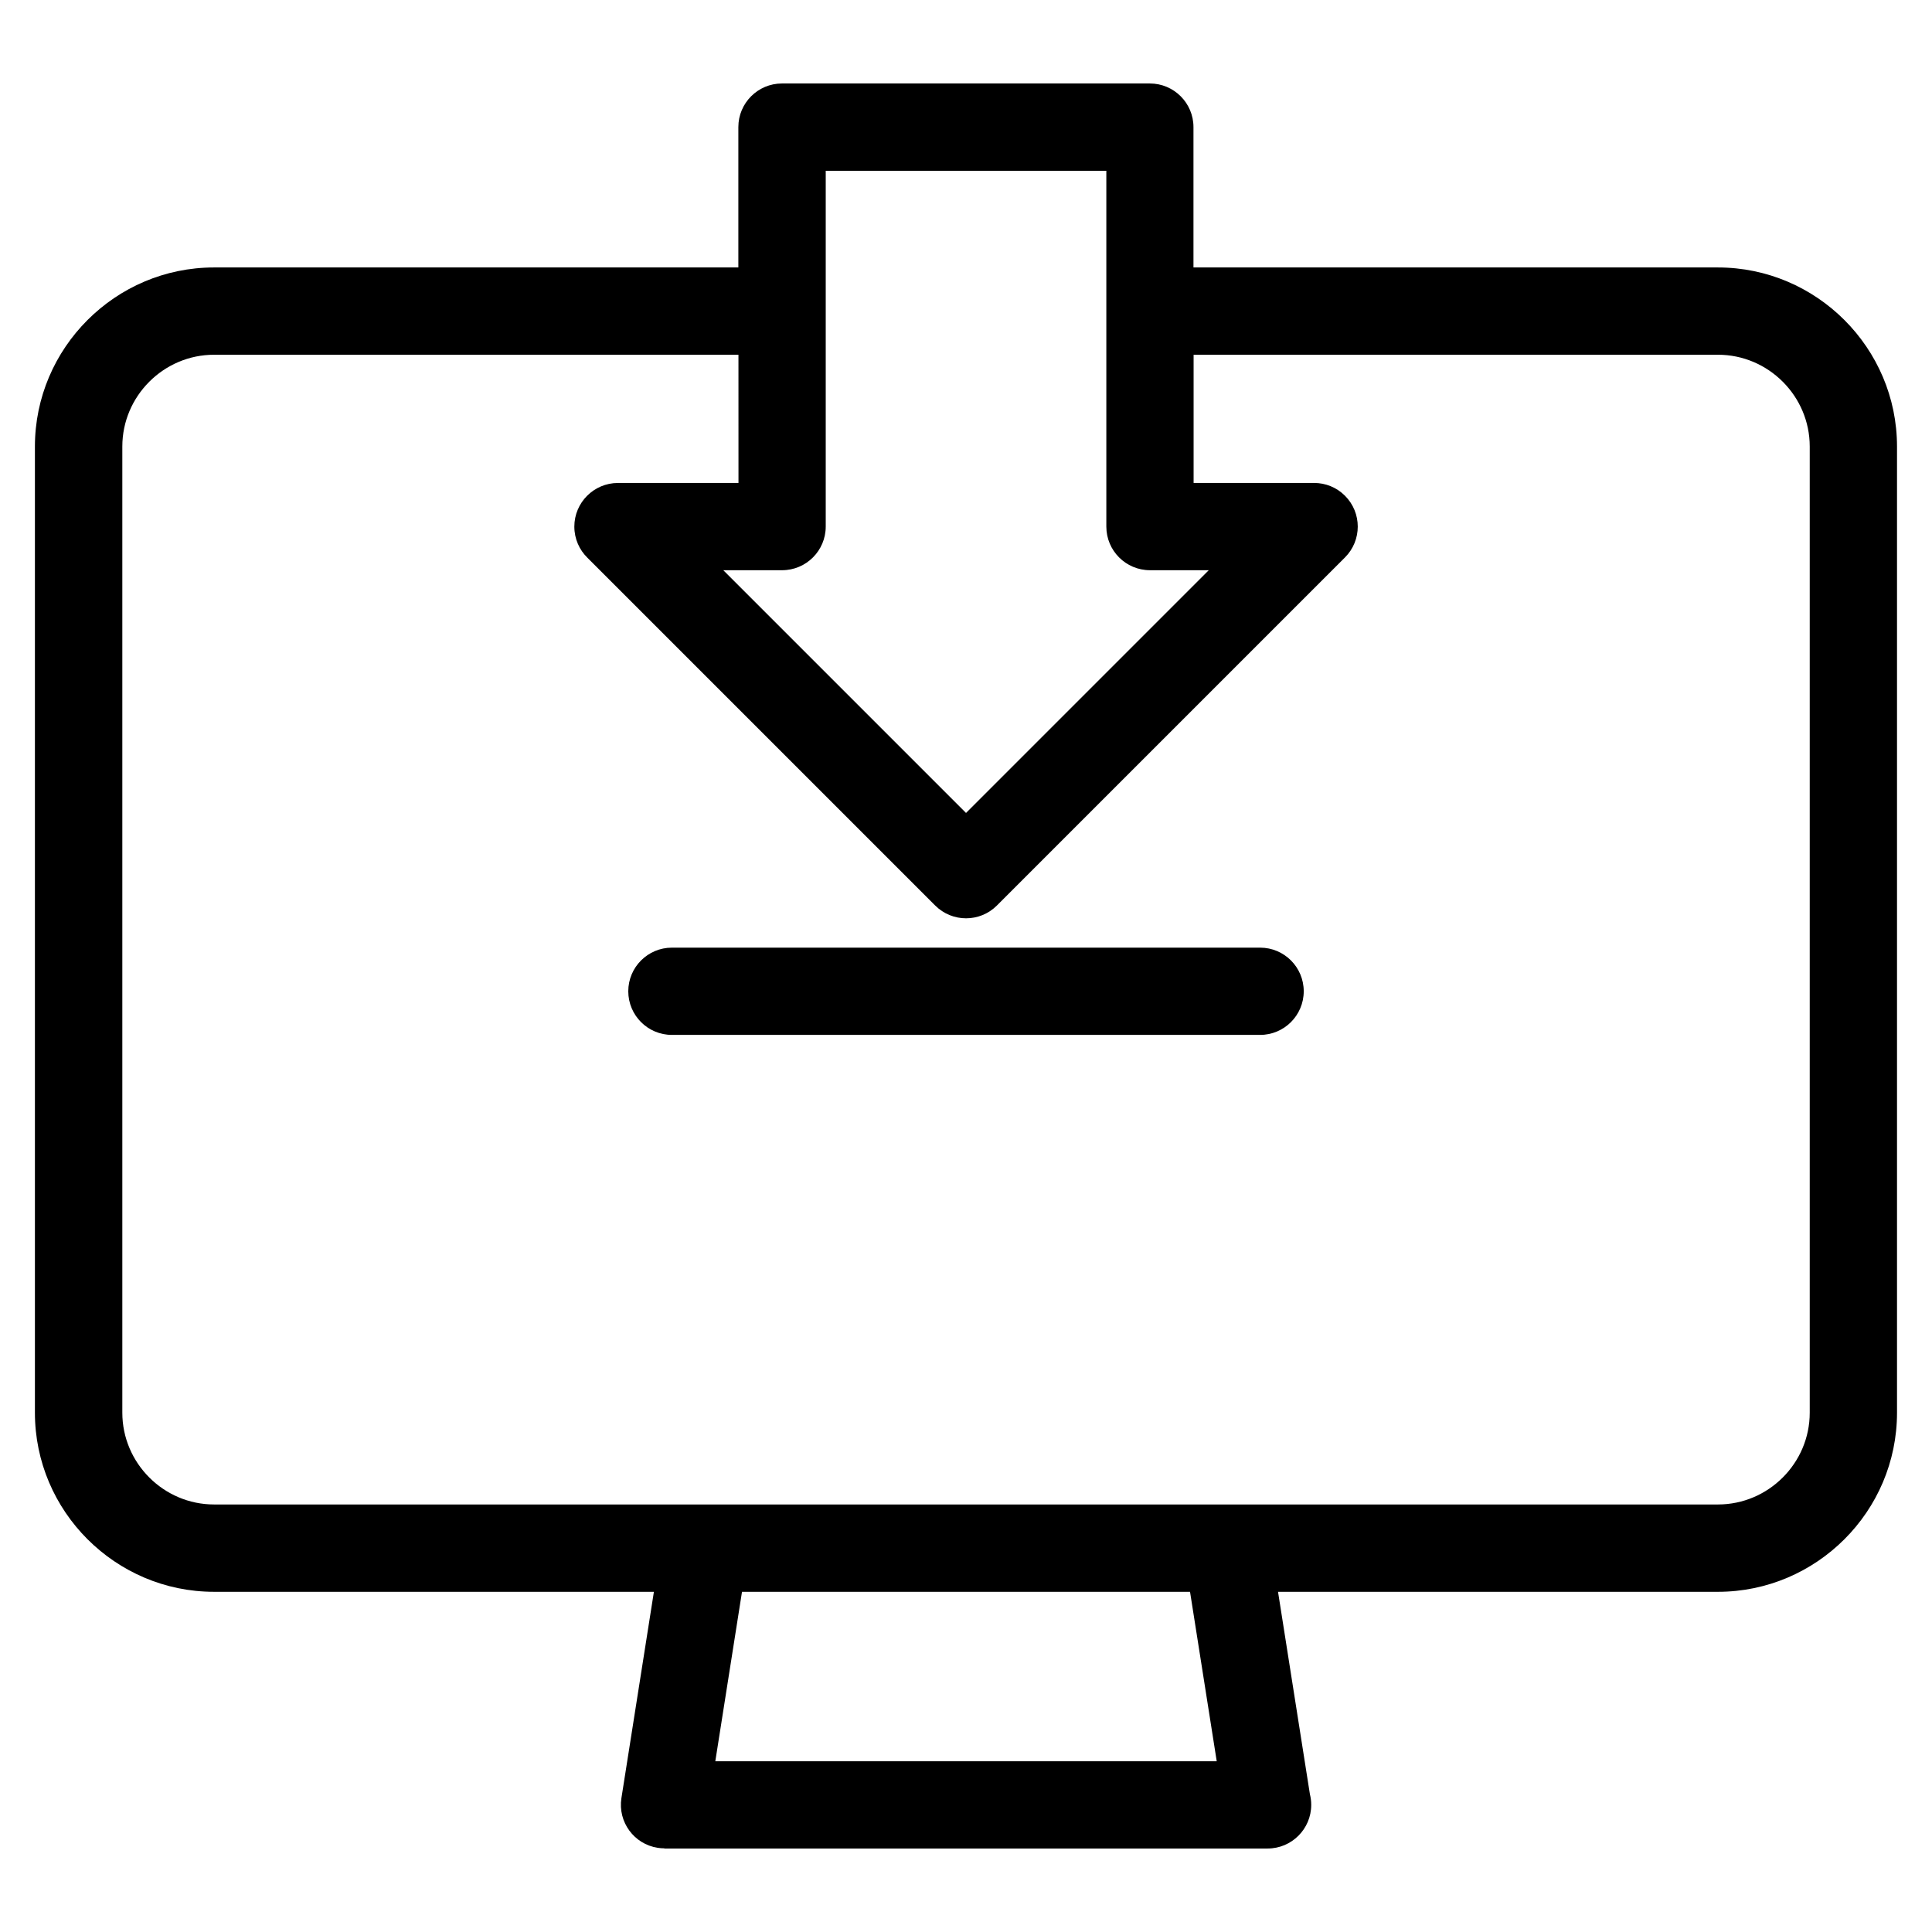 <?xml version="1.0" encoding="UTF-8"?>
<!-- Uploaded to: SVG Find, www.svgrepo.com, Generator: SVG Find Mixer Tools -->
<svg fill="#000000" width="800px" height="800px" version="1.1" viewBox="144 144 512 512" xmlns="http://www.w3.org/2000/svg">
 <path d="m460.31 214.88h138.96c13.059 0 24.922 5.336 33.523 13.934 8.602 8.602 13.934 20.465 13.934 33.523v256.05c0 13.059-5.336 24.938-13.934 33.523-8.602 8.602-20.465 13.934-33.523 13.934h-116.58l8.449 53.641c0.227 0.906 0.348 1.844 0.348 2.828 0 6.379-5.184 11.562-11.562 11.562h-159.85v-0.047c-0.59 0-1.18-0.047-1.77-0.137-6.289-0.969-10.594-6.863-9.629-13.148l8.613-54.699h-116.58c-13.059 0-24.922-5.336-33.523-13.934-8.602-8.602-13.934-20.465-13.934-33.523v-256.05c0-13.059 5.336-24.922 13.934-33.523 8.602-8.602 20.465-13.934 33.523-13.934h138.96v-37.195c0-6.379 5.184-11.562 11.562-11.562h97.488c6.379 0 11.562 5.184 11.562 11.562v37.195zm-138.25 203.38c-6.394 0-11.562-5.184-11.562-11.562 0-6.379 5.184-11.562 11.562-11.562h155.88c6.394 0 11.562 5.184 11.562 11.562 0 6.379-5.184 11.562-11.562 11.562zm17.637-180.25h-138.96c-6.68 0-12.758 2.734-17.172 7.148-4.414 4.414-7.148 10.488-7.148 17.172v256.05c0 6.68 2.734 12.758 7.148 17.172 4.414 4.414 10.488 7.148 17.172 7.148h398.54c6.68 0 12.758-2.734 17.172-7.148 4.414-4.414 7.148-10.488 7.148-17.172v-256.05c0-6.68-2.734-12.758-7.148-17.172-4.414-4.414-10.488-7.148-17.172-7.148h-138.96v33.977h31.938c2.961 0 5.91 1.117 8.176 3.387 4.519 4.519 4.519 11.836 0 16.355l-92.242 92.242c-4.519 4.519-11.836 4.519-16.355 0l-92.137-92.137c-2.16-2.102-3.492-5.031-3.492-8.281 0-6.379 5.184-11.562 11.562-11.562h31.938zm-4.019 57.102 64.328 64.328 64.328-64.328h-15.582c-6.394 0-11.562-5.184-11.562-11.562v-94.297h-74.363v94.297c0 6.379-5.184 11.562-11.562 11.562zm123.7 270.73h-118.74l-7.074 44.906h132.88l-7.074-44.906z"/>
</svg>